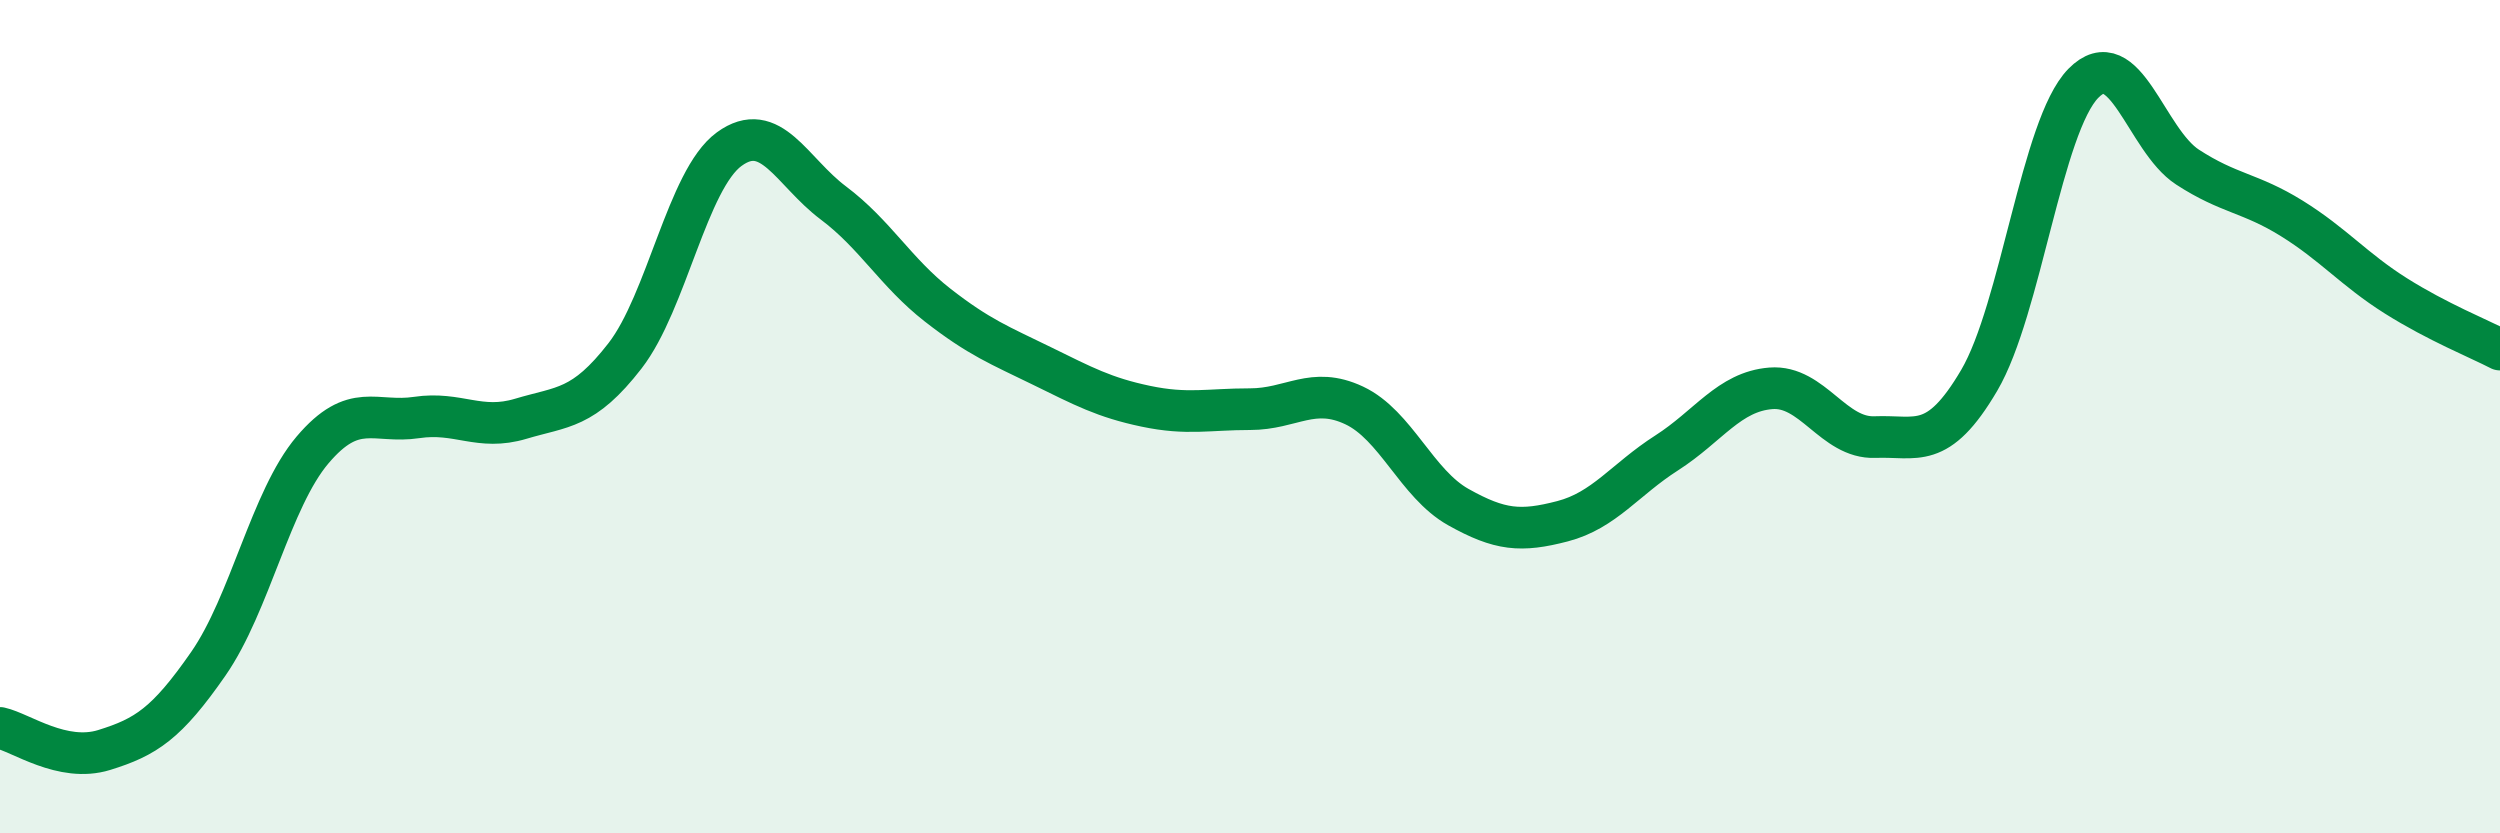 
    <svg width="60" height="20" viewBox="0 0 60 20" xmlns="http://www.w3.org/2000/svg">
      <path
        d="M 0,17.47 C 0.5,17.58 1.5,18.31 2.5,18 C 3.5,17.69 4,17.37 5,15.93 C 6,14.49 6.5,11.98 7.5,10.8 C 8.5,9.62 9,10.17 10,10.02 C 11,9.87 11.5,10.35 12.5,10.05 C 13.5,9.75 14,9.83 15,8.54 C 16,7.25 16.5,4.31 17.5,3.58 C 18.5,2.85 19,4.12 20,4.87 C 21,5.62 21.5,6.54 22.5,7.32 C 23.5,8.1 24,8.29 25,8.78 C 26,9.27 26.5,9.54 27.5,9.75 C 28.5,9.96 29,9.82 30,9.82 C 31,9.82 31.5,9.26 32.5,9.73 C 33.5,10.2 34,11.61 35,12.17 C 36,12.73 36.5,12.77 37.5,12.51 C 38.5,12.25 39,11.51 40,10.87 C 41,10.23 41.5,9.4 42.5,9.32 C 43.5,9.24 44,10.53 45,10.49 C 46,10.45 46.5,10.83 47.5,9.13 C 48.5,7.43 49,3.02 50,2 C 51,0.98 51.5,3.36 52.5,4.01 C 53.5,4.66 54,4.62 55,5.24 C 56,5.86 56.5,6.47 57.5,7.1 C 58.5,7.73 59.5,8.13 60,8.39L60 20L0 20Z"
        fill="#008740"
        opacity="0.1"
        stroke-linecap="round"
        stroke-linejoin="round"
      />
      <path
        d="M 0,17.47 C 0.5,17.58 1.5,18.31 2.5,18 C 3.5,17.69 4,17.37 5,15.93 C 6,14.49 6.5,11.98 7.5,10.8 C 8.5,9.62 9,10.17 10,10.02 C 11,9.87 11.5,10.35 12.5,10.05 C 13.5,9.75 14,9.83 15,8.54 C 16,7.25 16.5,4.31 17.5,3.58 C 18.5,2.85 19,4.12 20,4.87 C 21,5.62 21.5,6.54 22.5,7.32 C 23.5,8.1 24,8.29 25,8.78 C 26,9.27 26.5,9.54 27.5,9.75 C 28.5,9.96 29,9.82 30,9.82 C 31,9.82 31.5,9.26 32.5,9.73 C 33.5,10.2 34,11.61 35,12.17 C 36,12.73 36.5,12.77 37.5,12.51 C 38.5,12.25 39,11.51 40,10.87 C 41,10.23 41.5,9.4 42.5,9.32 C 43.5,9.24 44,10.53 45,10.49 C 46,10.45 46.5,10.83 47.5,9.13 C 48.5,7.43 49,3.02 50,2 C 51,0.98 51.5,3.36 52.5,4.01 C 53.5,4.66 54,4.62 55,5.24 C 56,5.86 56.5,6.47 57.5,7.1 C 58.5,7.73 59.5,8.13 60,8.39"
        stroke="#008740"
        stroke-width="1"
        fill="none"
        stroke-linecap="round"
        stroke-linejoin="round"
      />
    </svg>
  